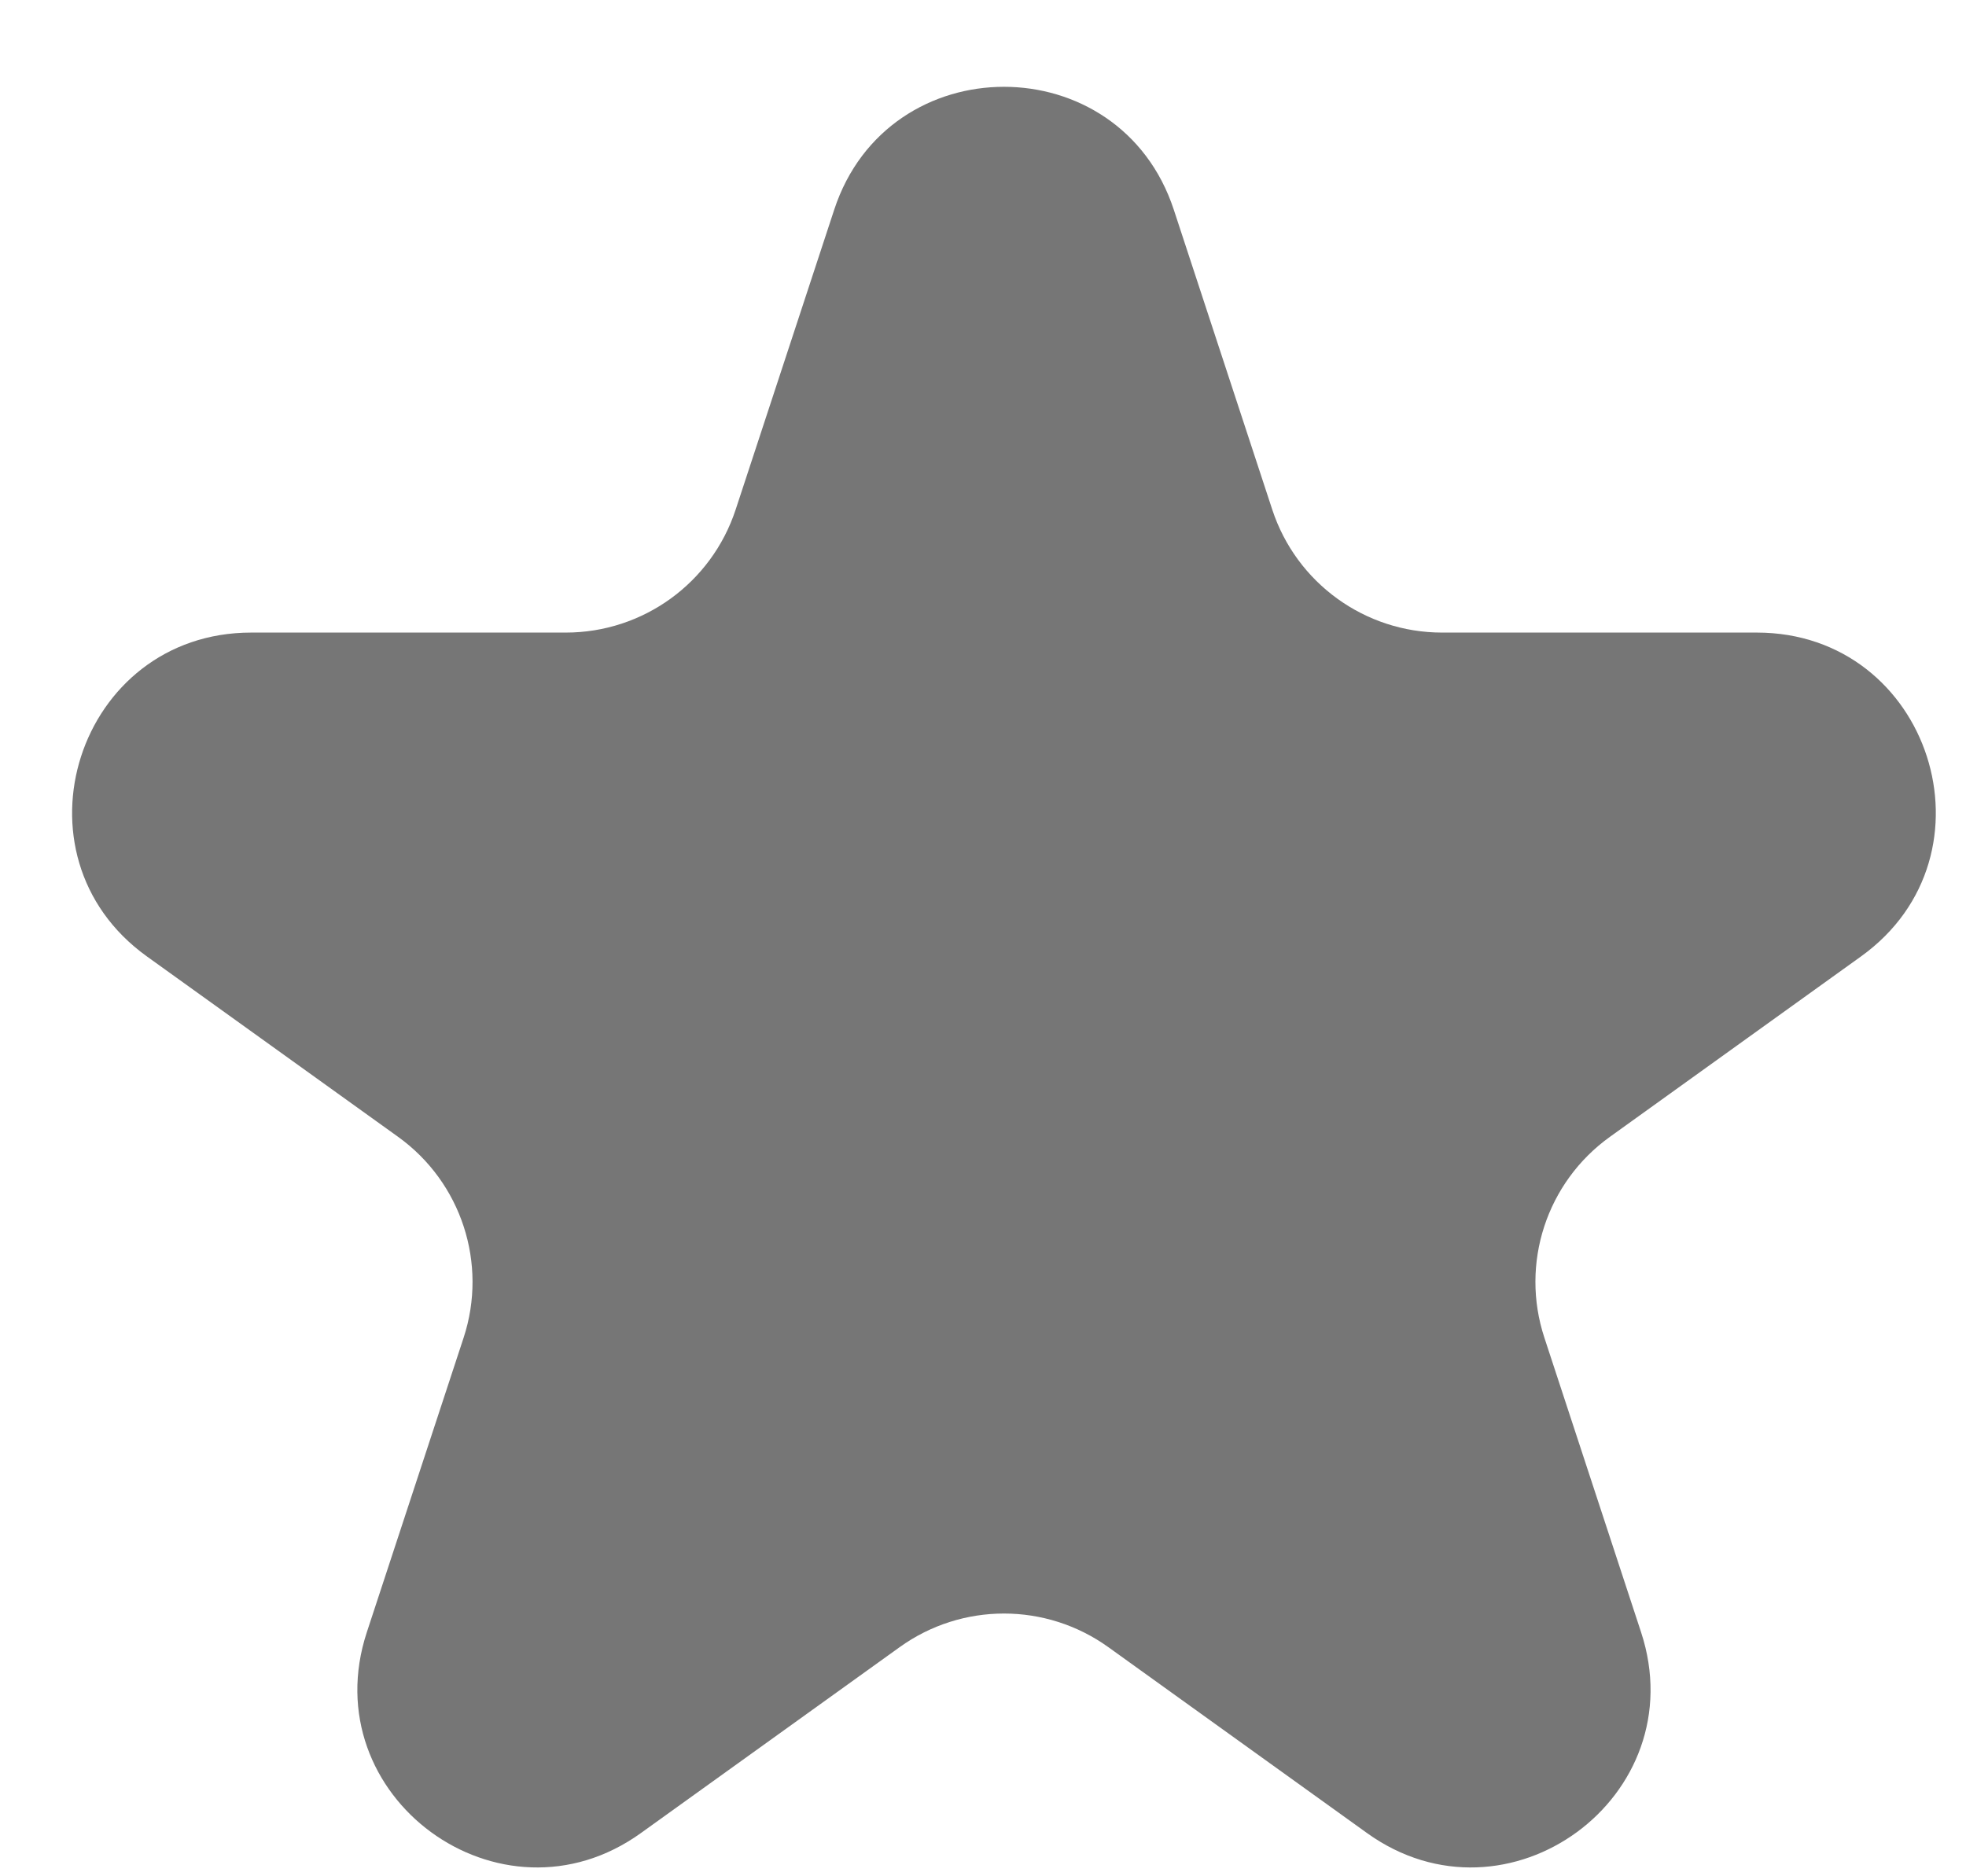 <svg width="22" height="21" viewBox="0 0 22 21" fill="none" xmlns="http://www.w3.org/2000/svg">
<path d="M9.335 2.347C9.937 0.513 12.532 0.513 13.135 2.347L14.237 5.704C14.507 6.525 15.273 7.08 16.137 7.08H19.659C21.601 7.08 22.403 9.57 20.826 10.704L18.015 12.724C17.306 13.233 17.009 14.143 17.282 14.972L18.364 18.268C18.968 20.107 16.869 21.646 15.297 20.516L12.402 18.435C11.704 17.934 10.765 17.934 10.068 18.435L7.172 20.516C5.601 21.646 3.501 20.107 4.105 18.268L5.188 14.972C5.46 14.143 5.163 13.233 4.455 12.724L1.643 10.704C0.066 9.57 0.868 7.08 2.811 7.08H6.332C7.196 7.08 7.962 6.525 8.232 5.704L9.335 2.347Z" fill="#767676"/>
</svg>
